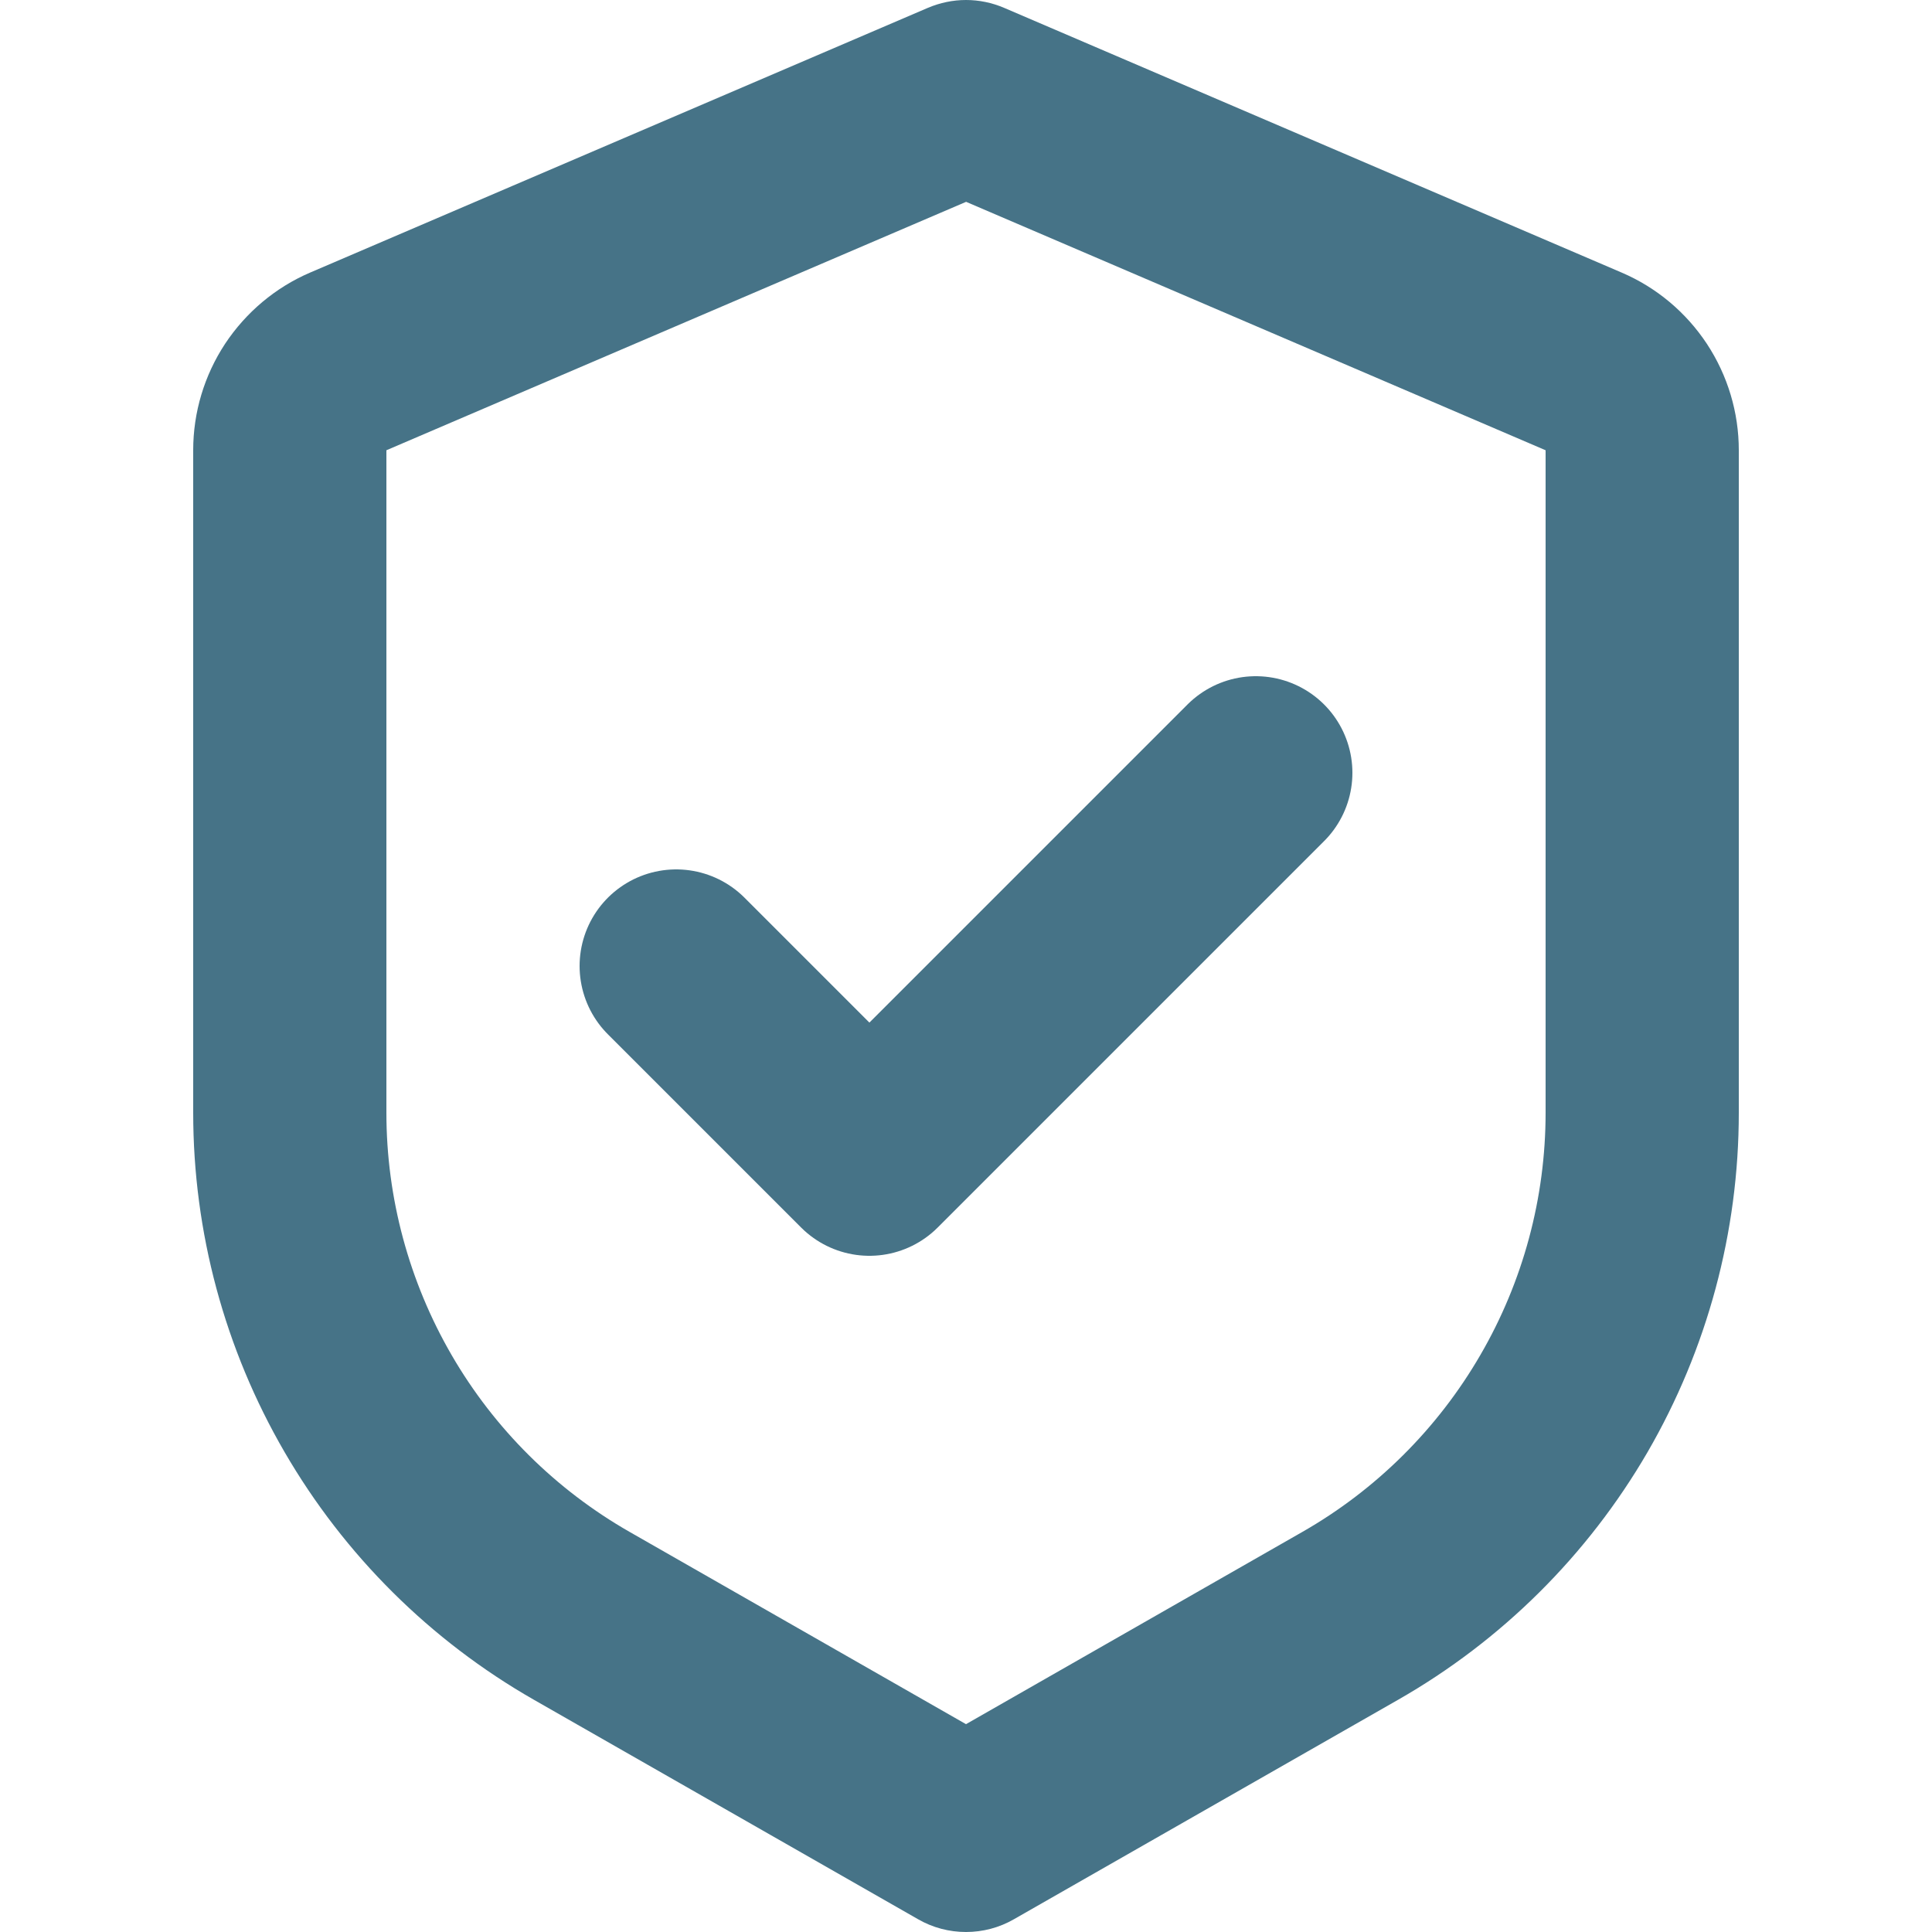 <svg xmlns="http://www.w3.org/2000/svg" fill="none" viewBox="0 0 20 20" height="20" width="20">
<path fill="#467387" d="M10 1.001L10.394 0.081C10.27 0.028 10.136 0 10 0C9.865 0 9.731 0.028 9.606 0.081L10 1.001ZM10 19L9.504 19.868C9.655 19.955 9.826 20 10 20C10.174 20 10.345 19.955 10.496 19.868L10 19ZM9.606 0.081L3.212 2.821L4 4.661L10.394 1.921L9.606 0.081ZM2 4.66V11.52H4V4.661L2 4.66ZM5.527 17.596L9.504 19.868L10.496 18.132L6.519 15.859L5.527 17.596ZM10.496 19.868L14.473 17.596L13.481 15.859L9.504 18.132L10.496 19.868ZM18 11.519V4.661H16V11.521L18 11.519ZM16.788 2.822L10.394 0.081L9.606 1.92L16 4.661L16.788 2.822ZM18 4.661C18 4.269 17.885 3.887 17.67 3.56C17.454 3.233 17.148 2.976 16.788 2.822L16 4.661H18ZM14.473 17.596C15.545 16.984 16.435 16.1 17.055 15.033C17.674 13.965 18 12.753 18 11.519H16C16 12.4 15.767 13.266 15.324 14.028C14.882 14.79 14.246 15.422 13.481 15.859L14.473 17.596ZM2 11.52C2 12.754 2.326 13.965 2.946 15.032C3.565 16.099 4.456 16.984 5.527 17.596L6.519 15.859C5.754 15.422 5.118 14.791 4.676 14.029C4.234 13.267 4 12.401 4 11.52H2ZM3.212 2.821C2.852 2.975 2.546 3.233 2.33 3.559C2.115 3.886 2 4.268 2 4.66L4 4.661L3.212 2.821Z"></path>
<path stroke-linejoin="round" stroke-linecap="round" stroke-width="2" stroke="#467387" d="M13 8L9 12L7 10"></path>
</svg>
